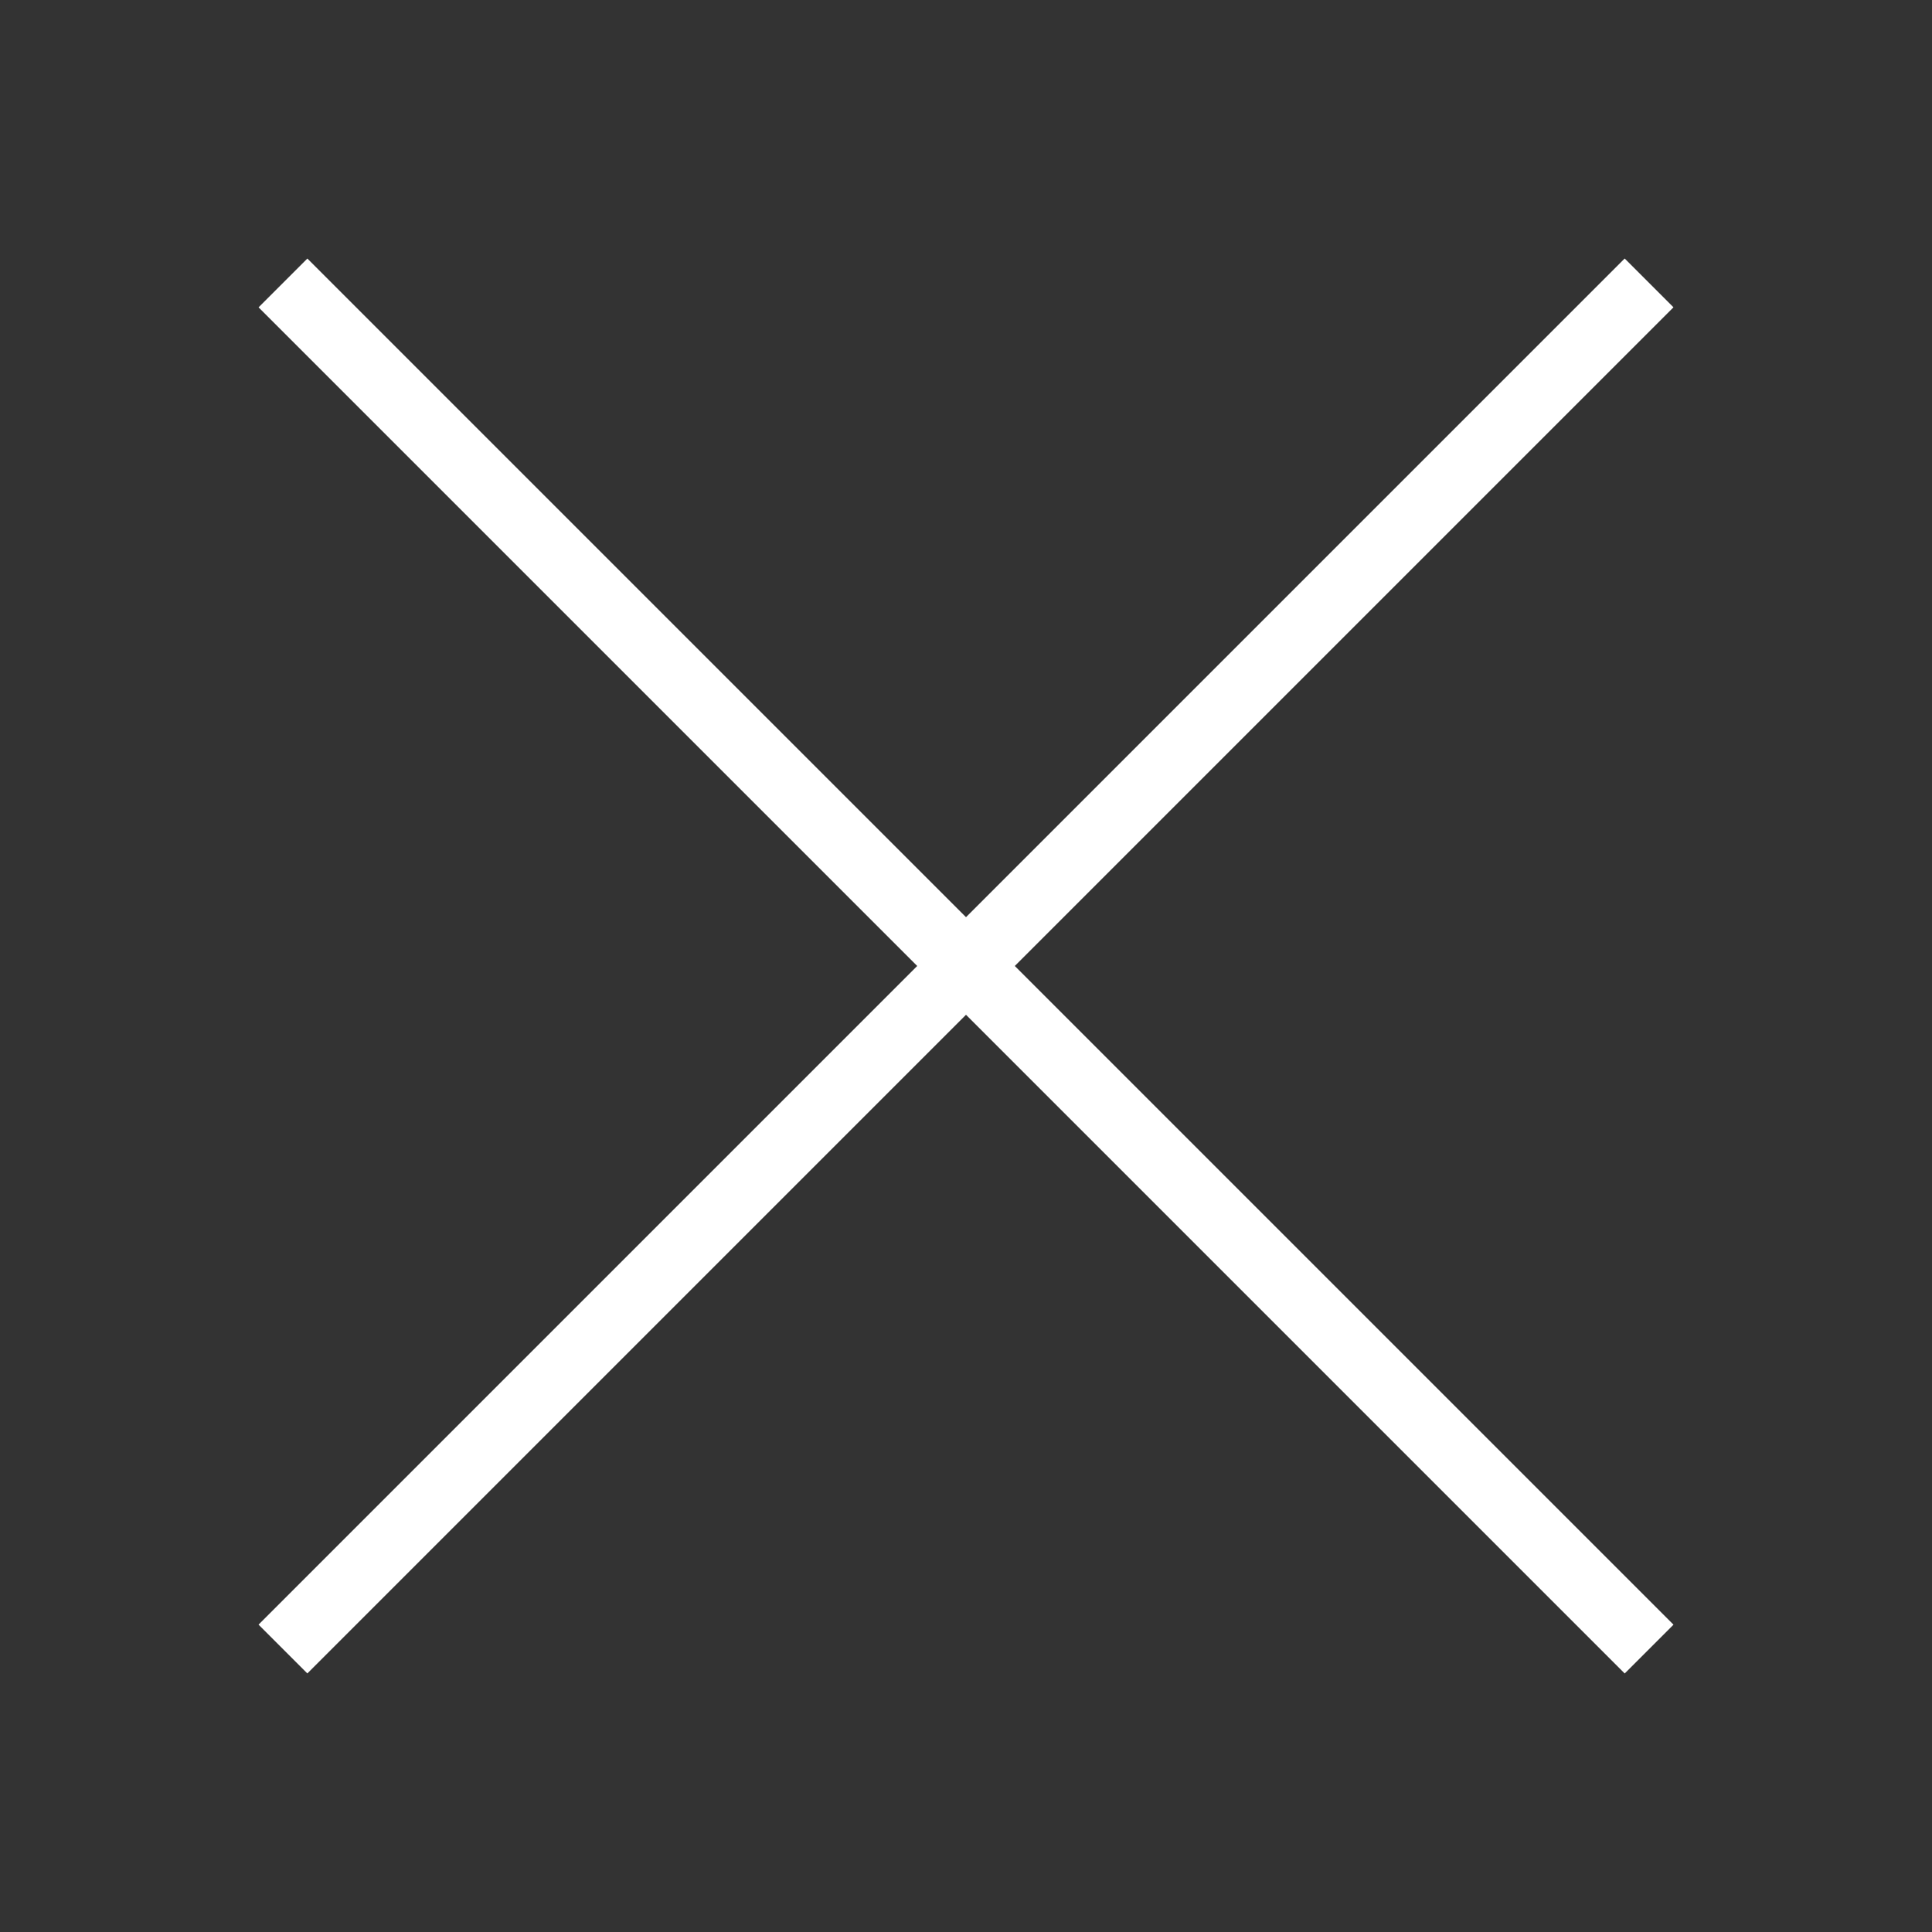 <svg width="40" height="40" viewBox="0 0 40 40" fill="none" xmlns="http://www.w3.org/2000/svg">
<rect x="0" y="0" width="40" height="40" fill="#333333" stroke="none"/>
<rect x="33.637" y="5.352" width="1.429" height="40" transform="rotate(45 33.637 5.352)" fill="white"/>
<rect x="34.648" y="33.637" width="1.429" height="40" transform="rotate(135 34.648 33.637)" fill="white"/>
</svg>
